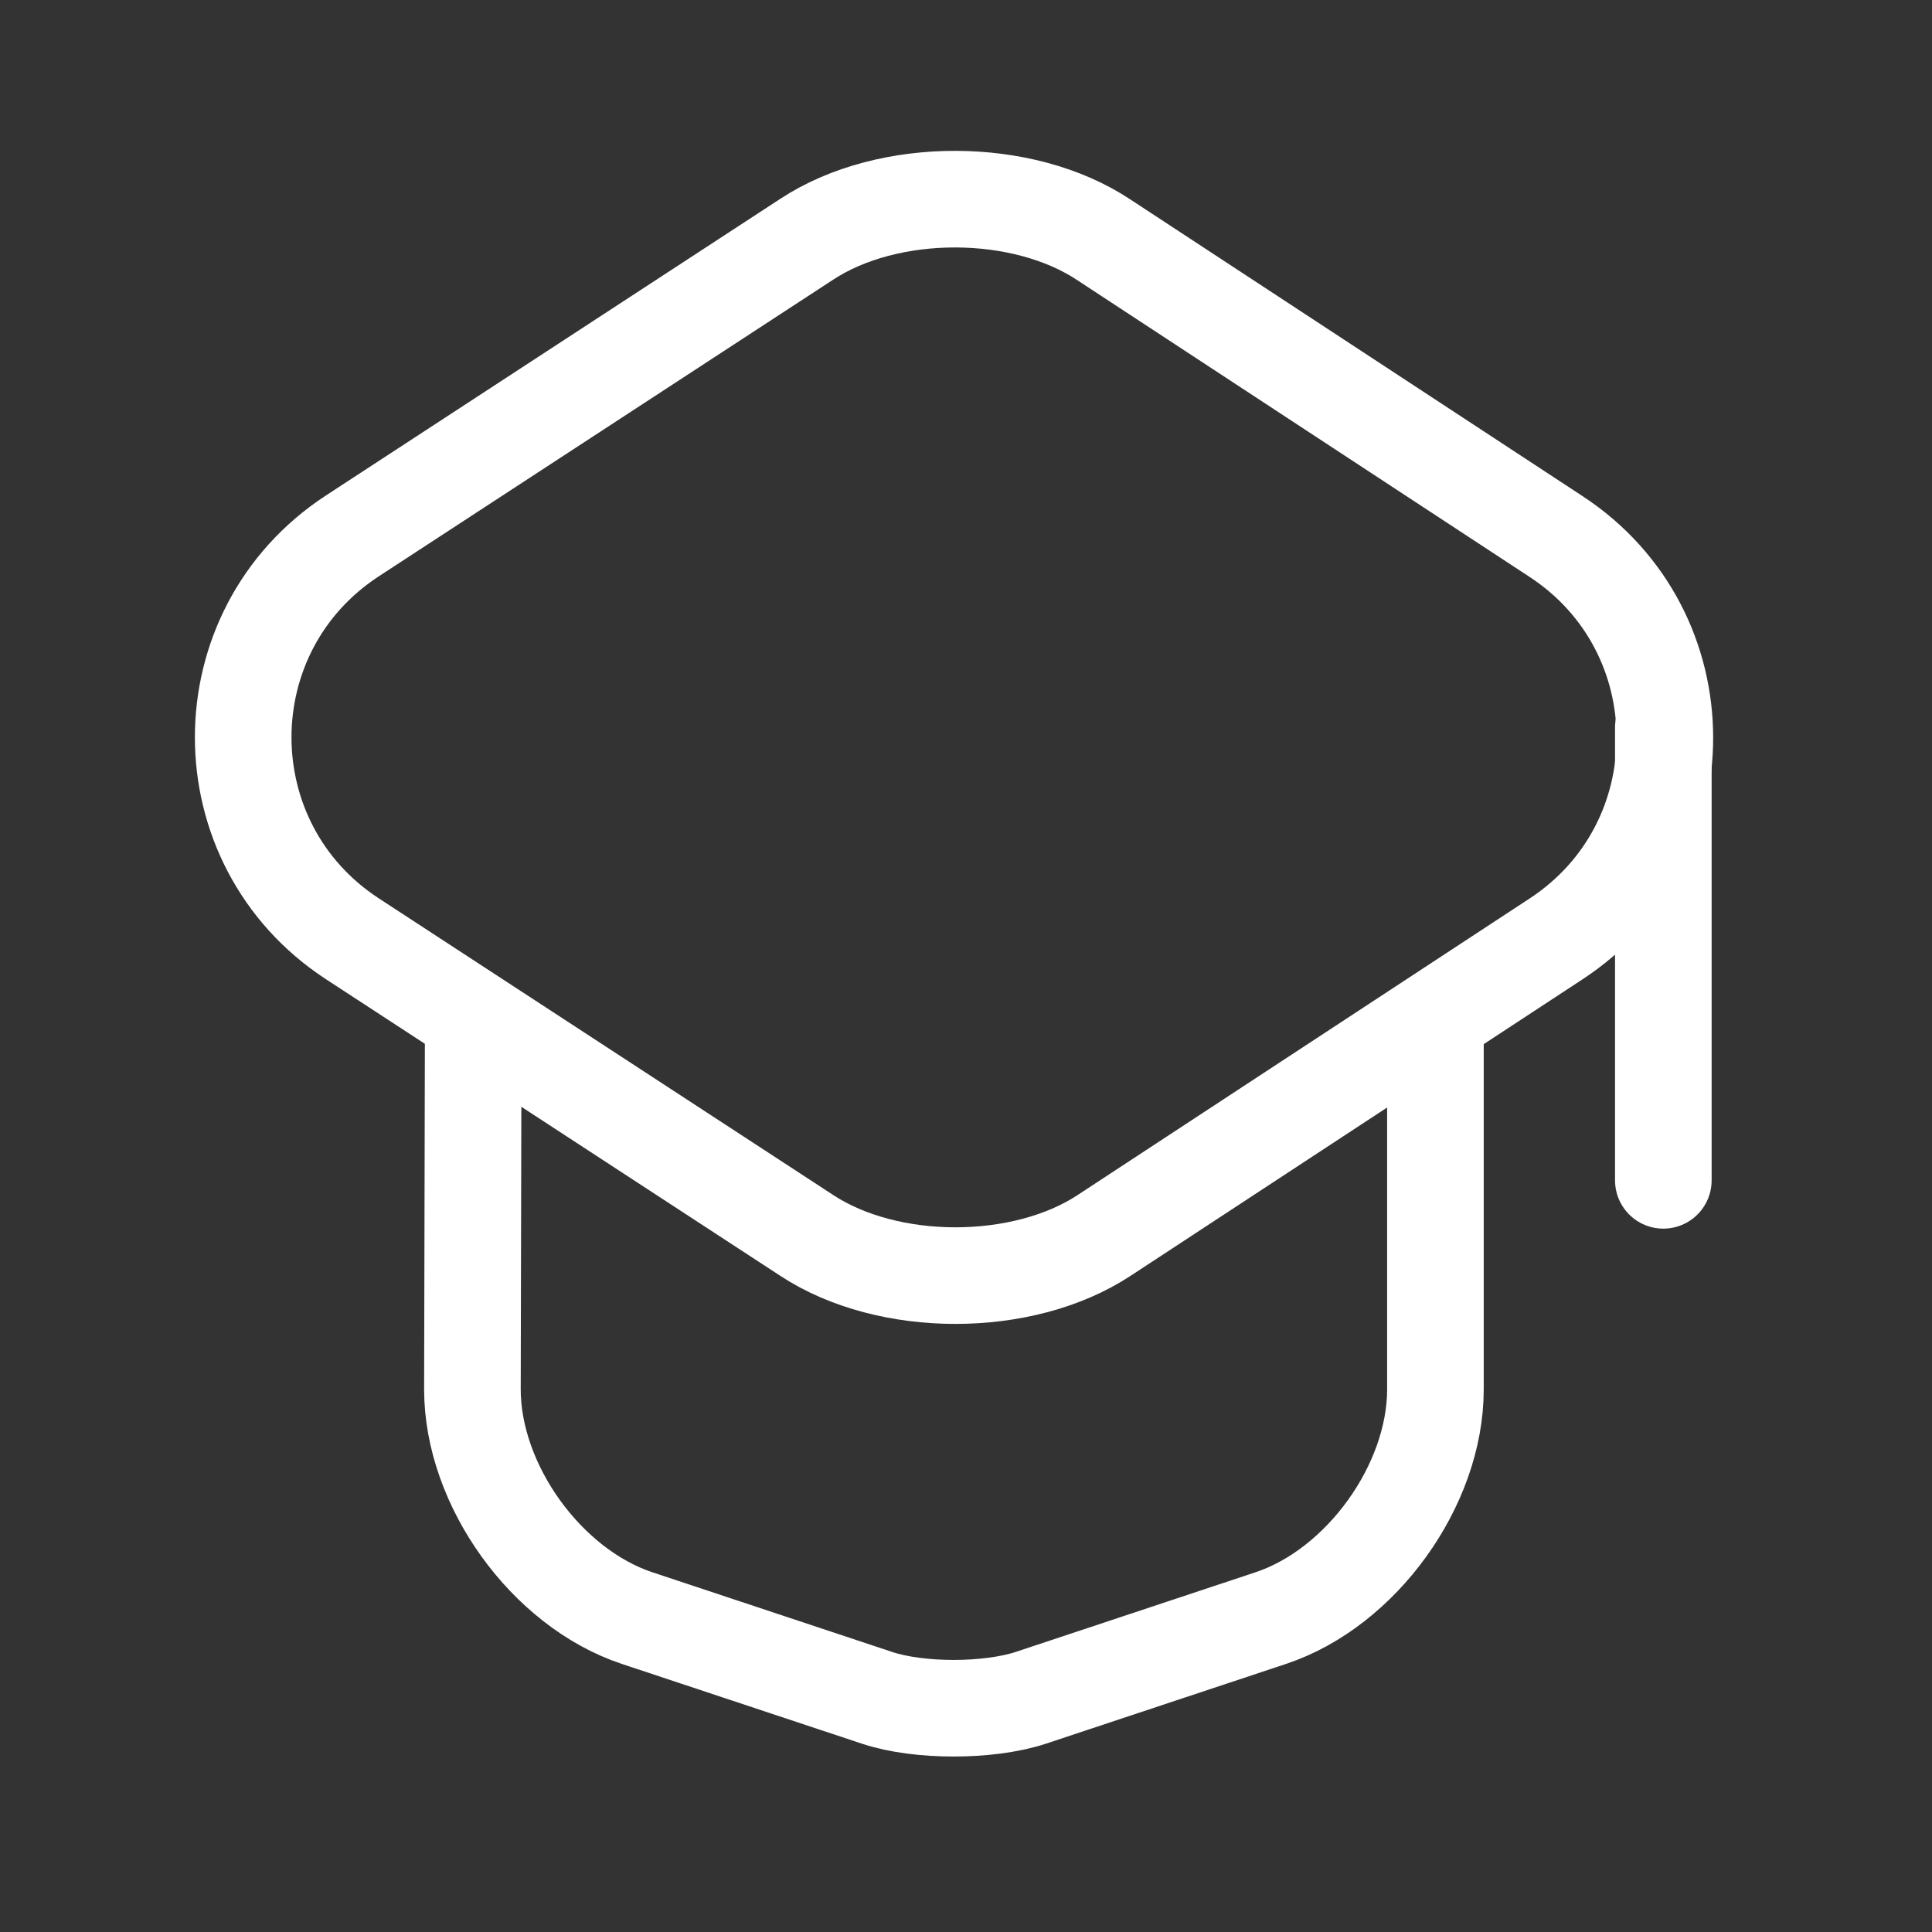 <svg width="80" height="80" viewBox="0 0 80 80" fill="none" xmlns="http://www.w3.org/2000/svg">
<rect x="0" y="0" width="80" height="80" fill="#333333" stroke="none"/>
<path d="M33.406 9.906L14.594 22.188C8.562 26.125 8.562 34.938 14.594 38.875L33.406 51.156C36.781 53.375 42.344 53.375 45.719 51.156L64.438 38.875C70.438 34.938 70.438 26.156 64.438 22.219L45.719 9.938C42.344 7.688 36.781 7.688 33.406 9.906Z" stroke="#FFF" stroke-width="4" stroke-linecap="round" stroke-linejoin="round"/>
<path d="M19.594 42.875L19.562 57.531C19.562 61.5 22.625 65.75 26.375 67L36.344 70.312C38.062 70.875 40.906 70.875 42.656 70.312L52.625 67C56.375 65.75 59.438 61.5 59.438 57.531V43.031" stroke="#FFF" stroke-width="4" stroke-linecap="round" stroke-linejoin="round"/>
<path d="M68.875 48.875V30.125" stroke="#FFF" stroke-width="4" stroke-linecap="round" stroke-linejoin="round"/>
</svg>
